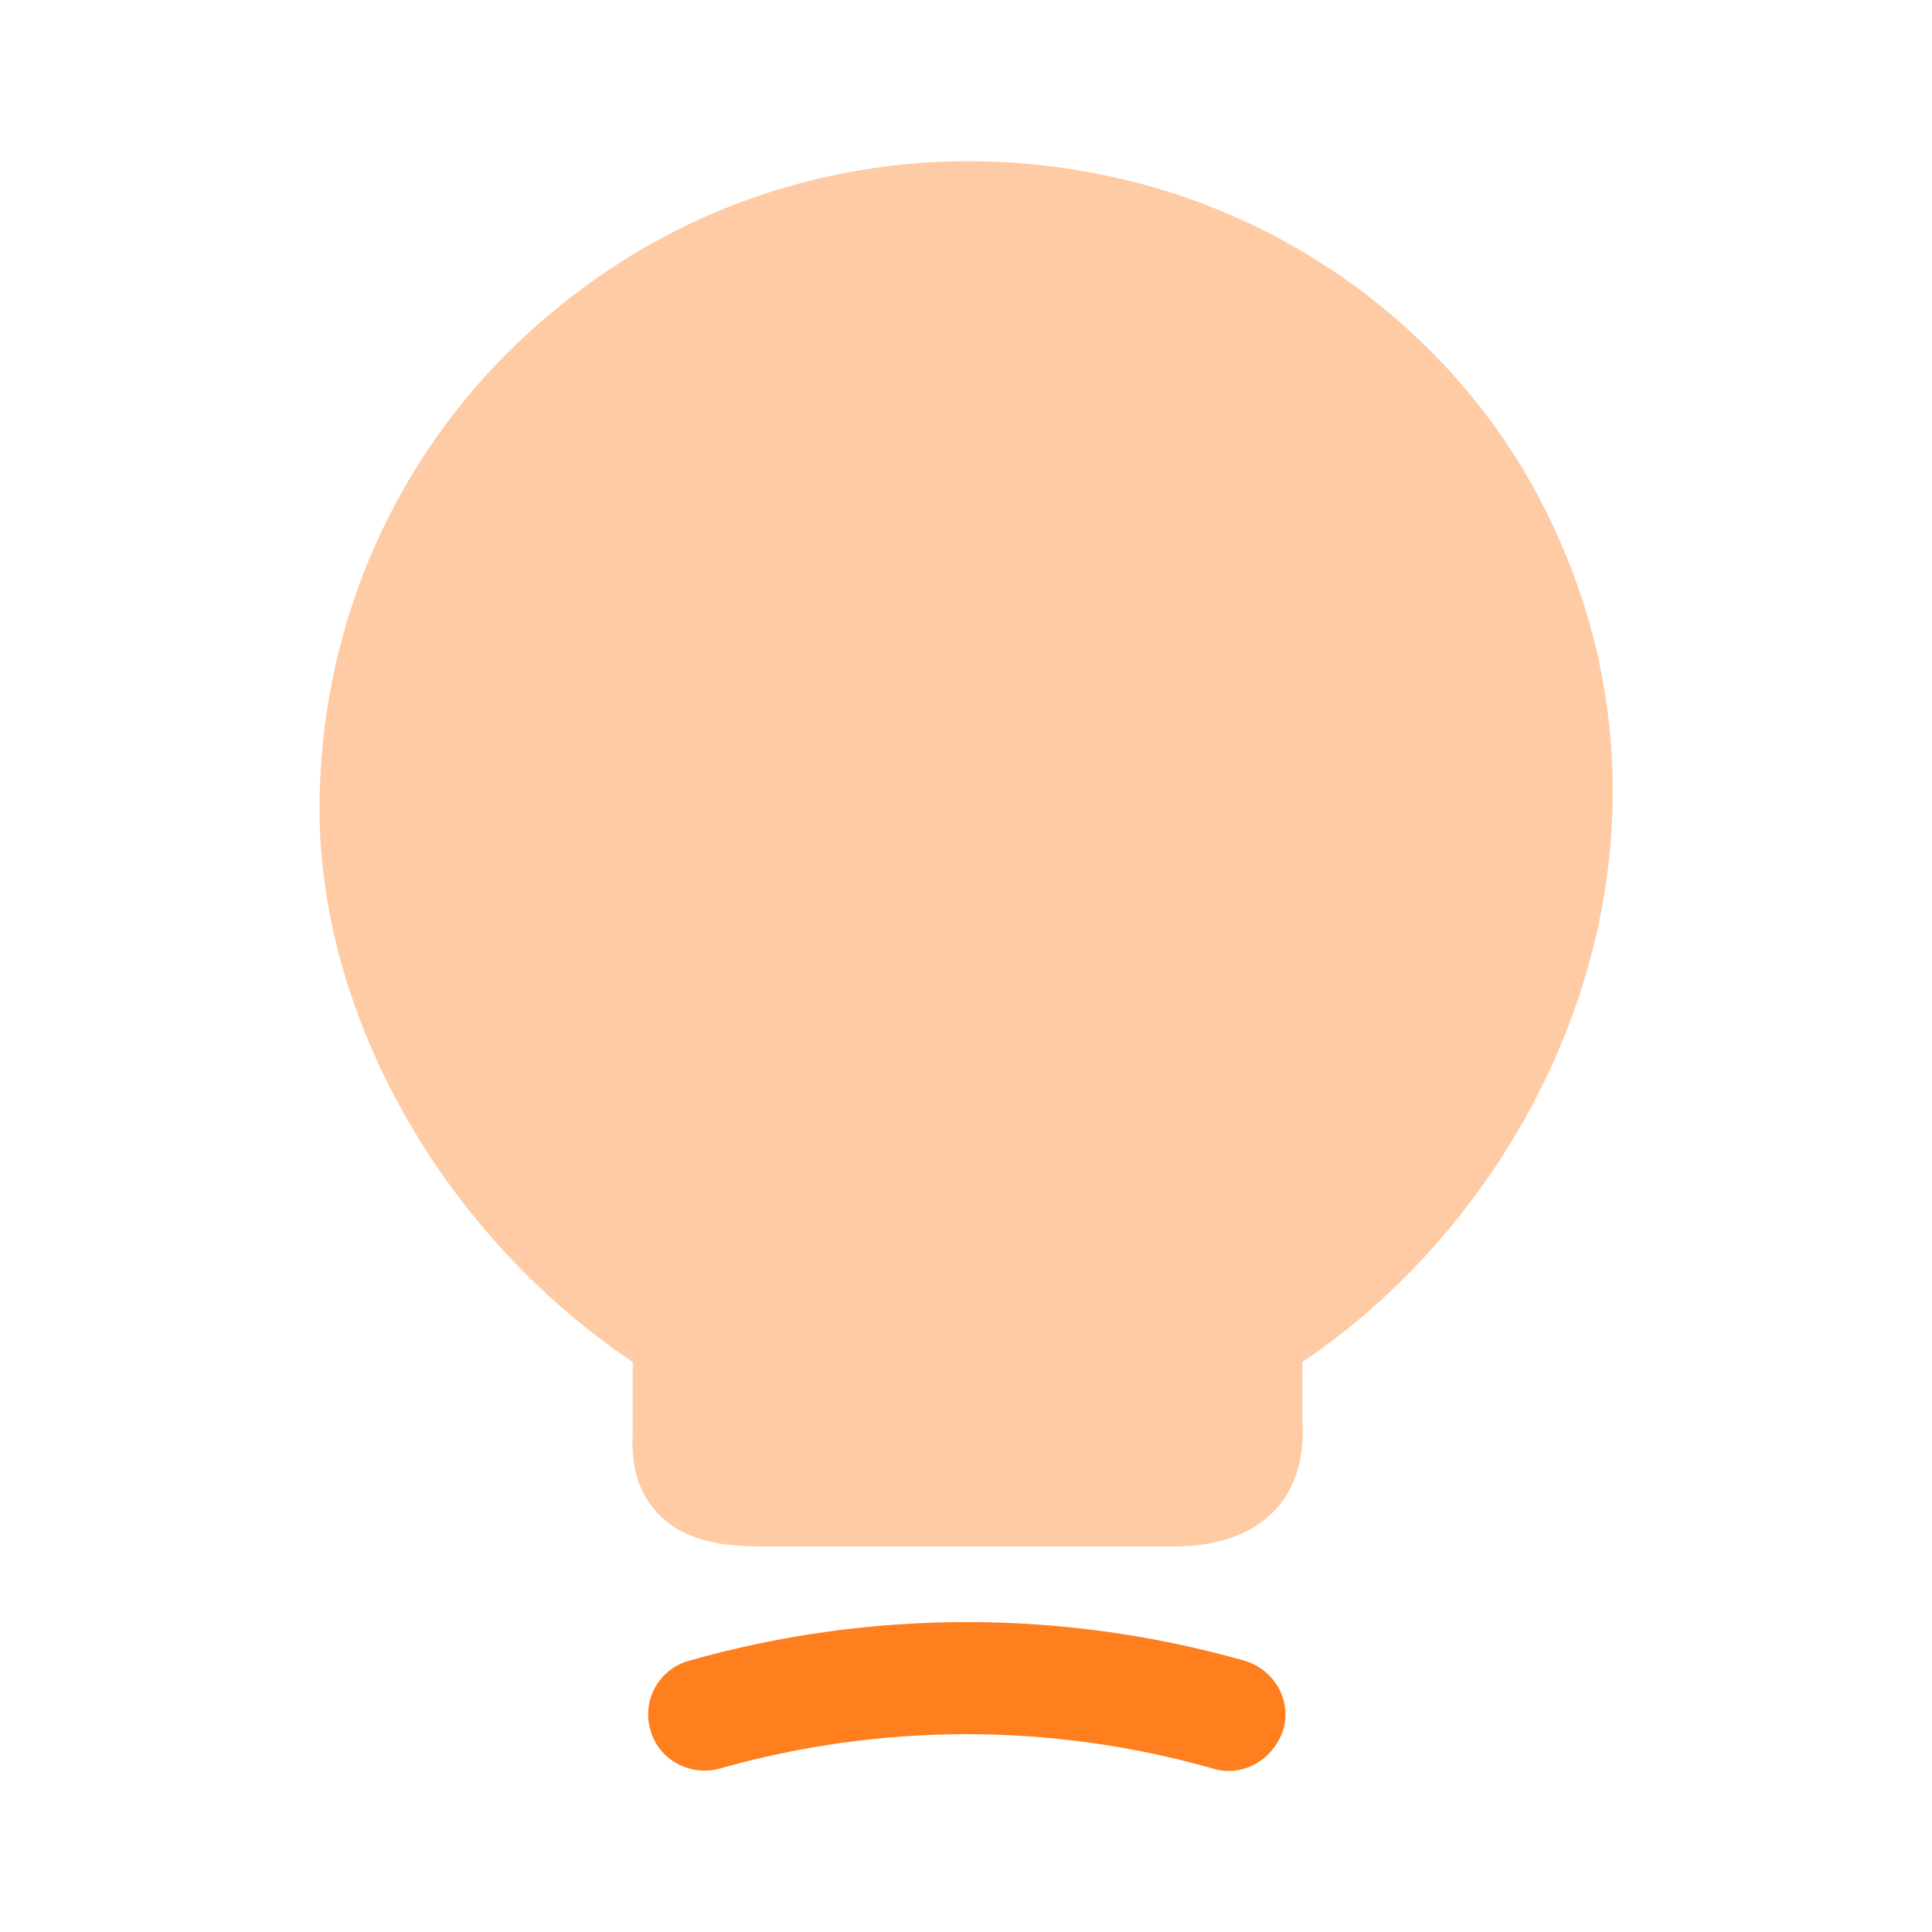 <svg width="48" height="48" viewBox="0 0 48 48" fill="none" xmlns="http://www.w3.org/2000/svg">
<path opacity="0.4" d="M38.419 12.72C36.339 8.52 32.319 5.42 27.66 4.4C22.779 3.32 17.779 4.48 13.96 7.56C10.12 10.62 7.939 15.2 7.939 20.1C7.939 25.28 11.04 30.7 15.72 33.84V35.5C15.7 36.06 15.68 36.92 16.36 37.62C17.059 38.34 18.099 38.42 18.919 38.42H29.18C30.259 38.42 31.079 38.12 31.639 37.56C32.399 36.78 32.38 35.78 32.359 35.24V33.84C38.559 29.66 42.459 20.84 38.419 12.72Z" fill="#FF7E1D"/>
<path d="M30.52 44C30.4 44 30.26 43.98 30.14 43.94C26.12 42.8 21.9 42.8 17.88 43.94C17.14 44.14 16.36 43.72 16.16 42.98C15.94 42.24 16.38 41.46 17.12 41.26C21.64 39.98 26.4 39.98 30.92 41.26C31.66 41.48 32.1 42.24 31.88 42.98C31.68 43.6 31.12 44 30.52 44Z" fill="#FF7E1D"/>
</svg>
